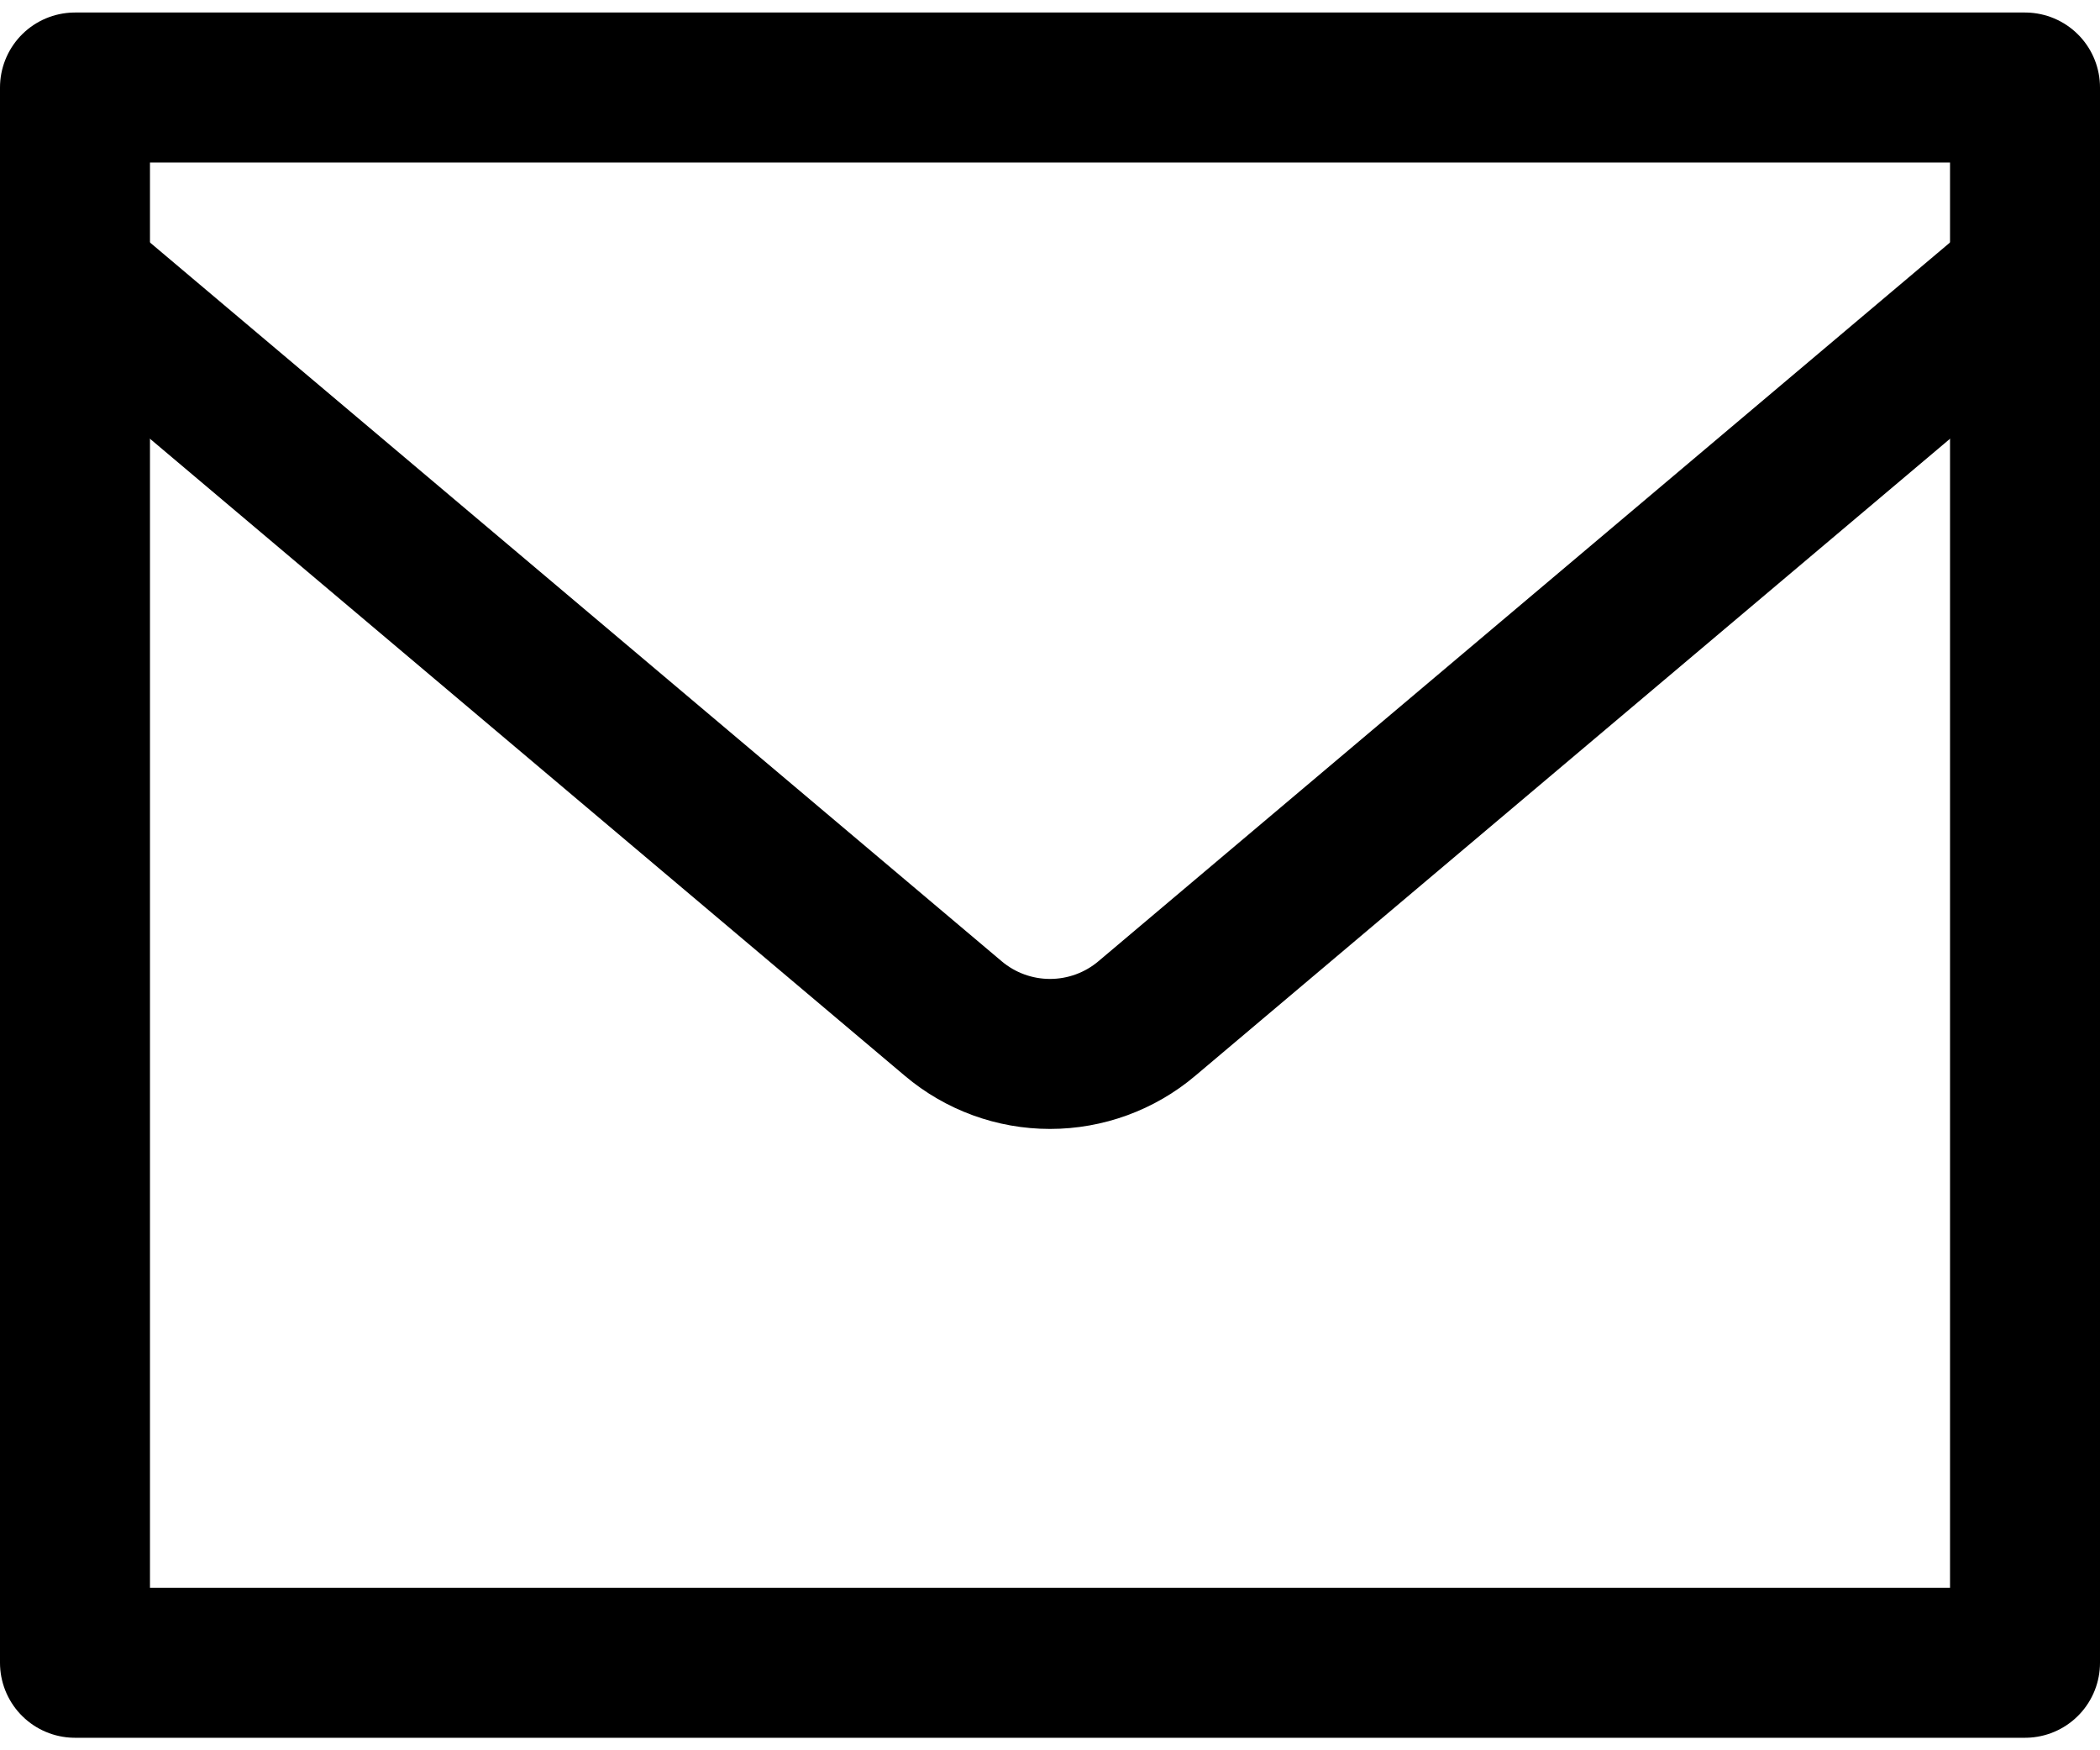 <svg width="24" height="20" viewBox="0 0 24 20" fill="none" xmlns="http://www.w3.org/2000/svg">
<path d="M0.857 1H23.143V19H0.857V1Z" stroke="black" stroke-width="1.714" stroke-linecap="round" stroke-linejoin="round"/>
<path d="M0.857 3.169L10.895 11.639C11.204 11.9 11.595 12.043 12 12.043C12.405 12.043 12.797 11.9 13.106 11.639L23.143 3.169" stroke="black" stroke-width="1.714" stroke-linecap="round" stroke-linejoin="round"/>
</svg>
